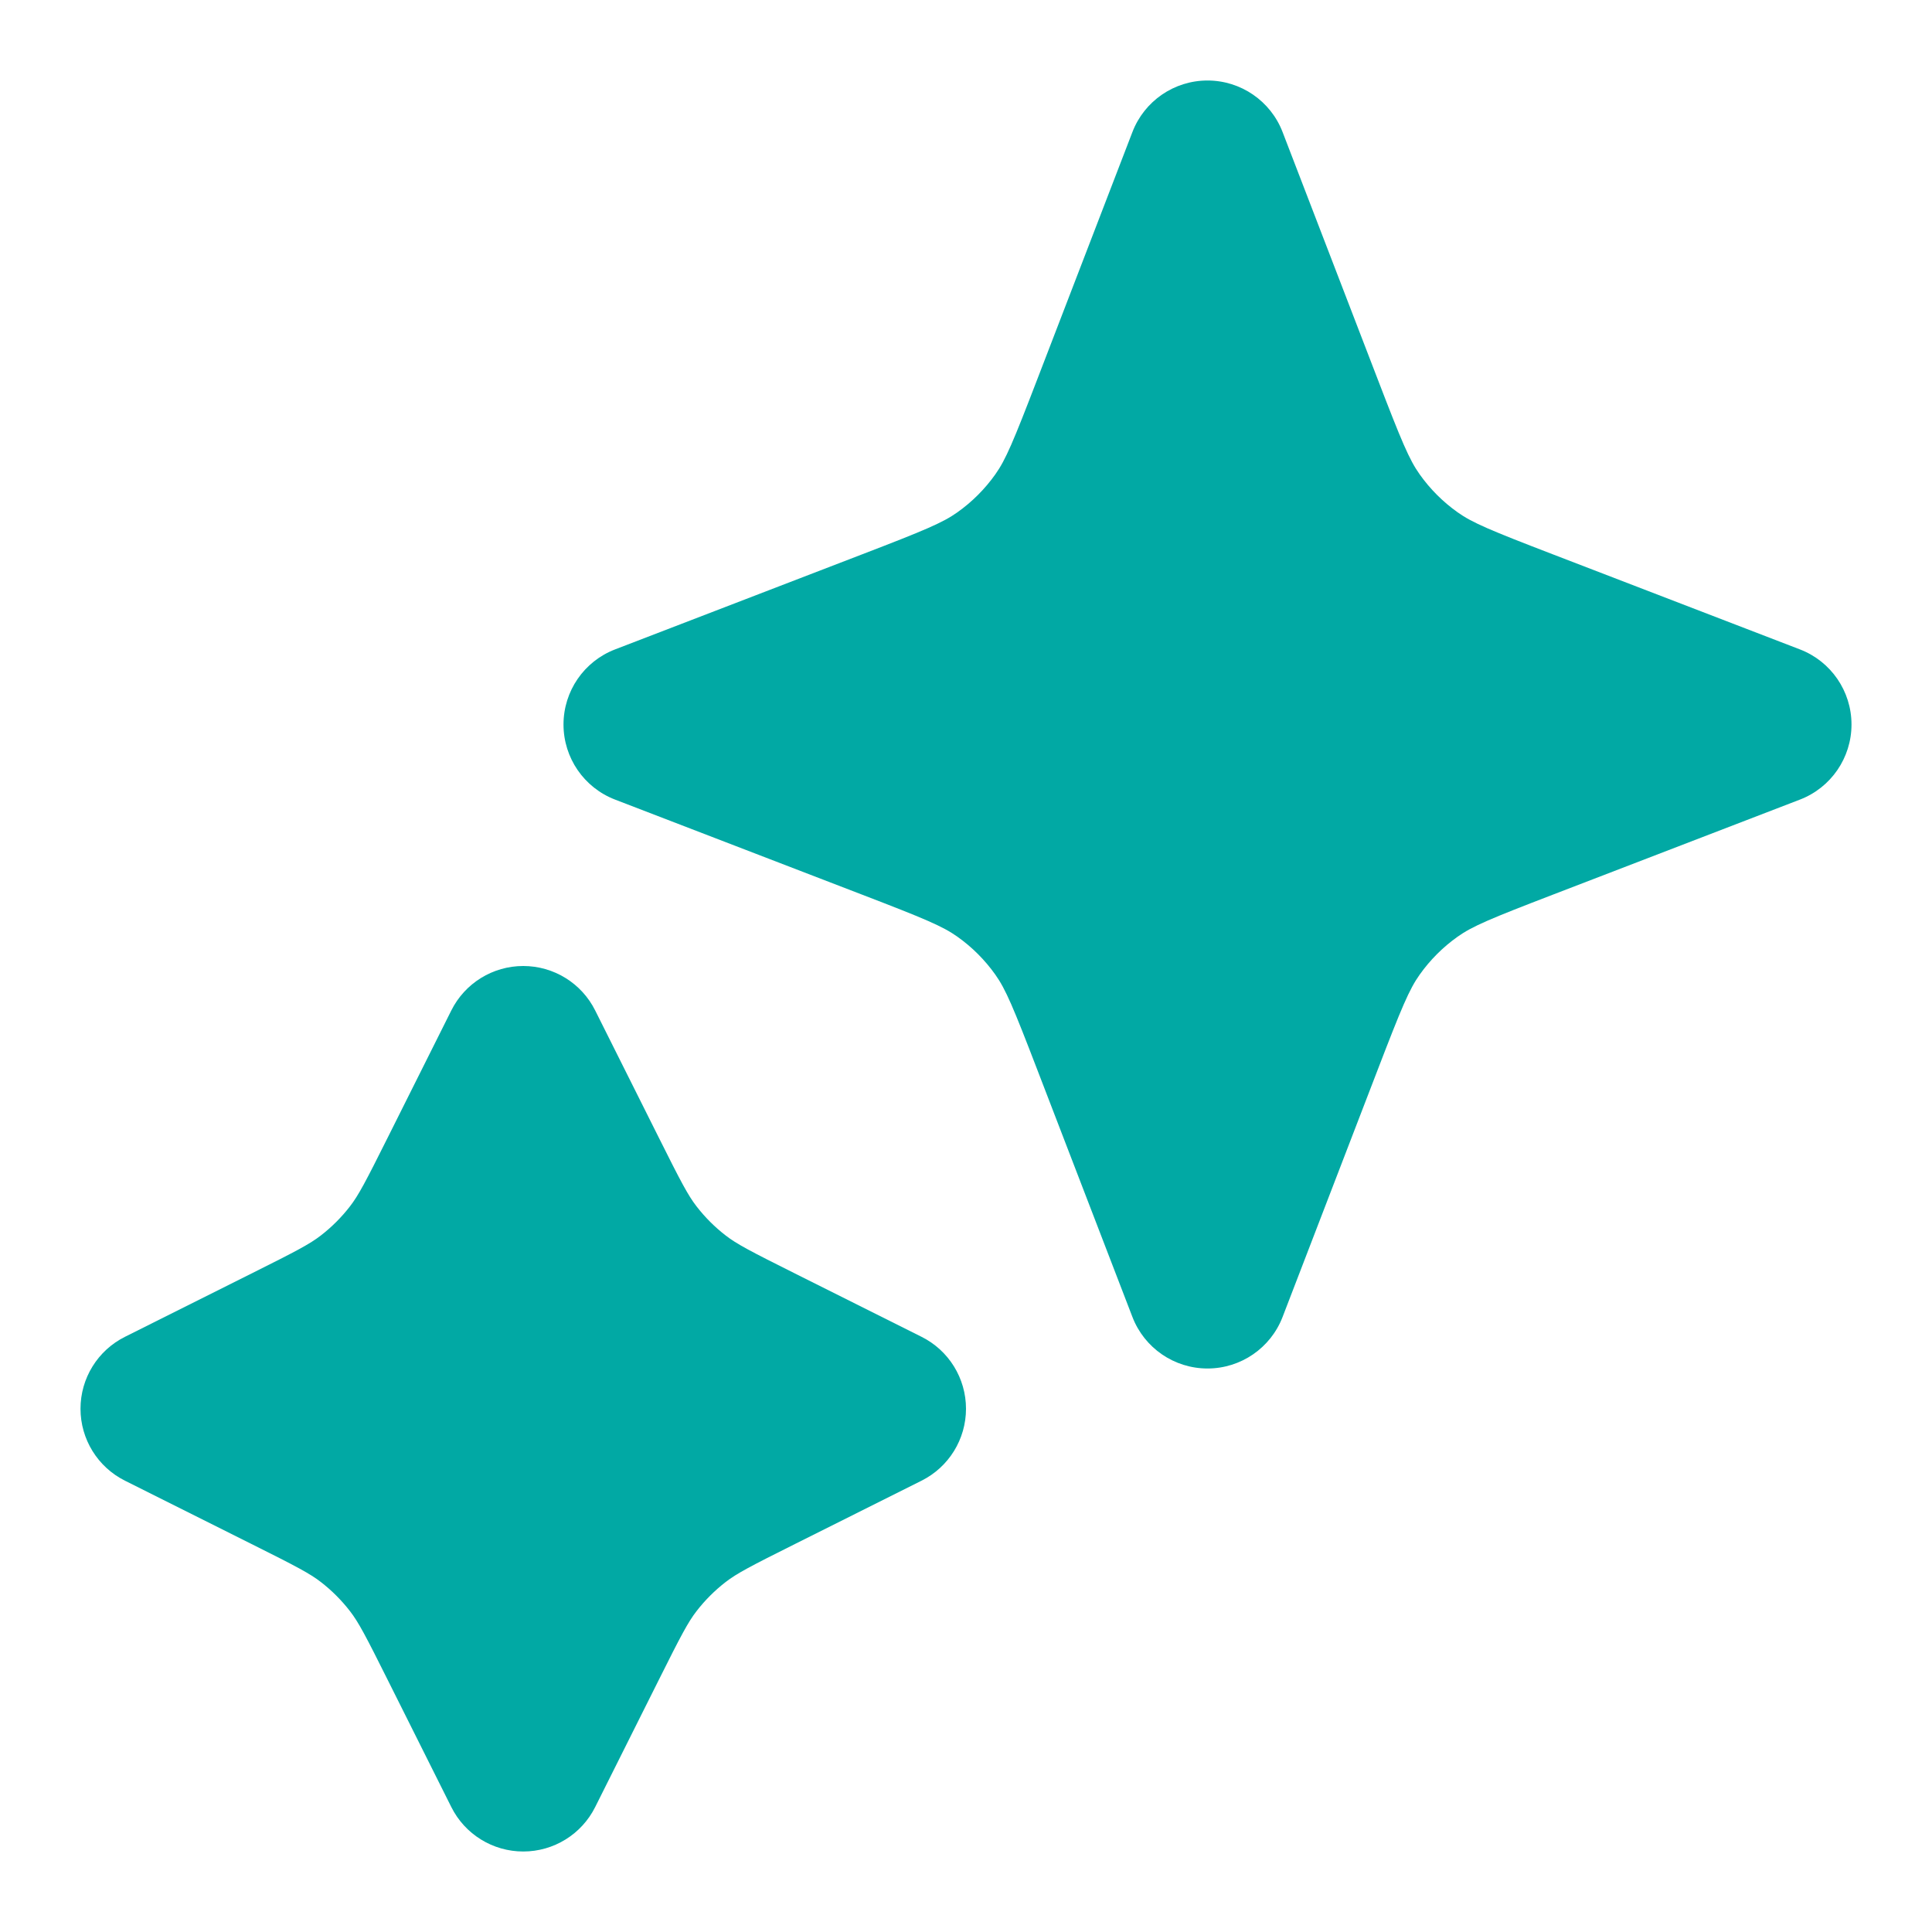 <svg width="24" height="24" viewBox="0 0 24 24" fill="none" xmlns="http://www.w3.org/2000/svg">
<path d="M15.933 1.641C15.785 1.255 15.414 1 15 1C14.586 1 14.215 1.255 14.067 1.641L12.888 4.705C12.588 5.486 12.493 5.712 12.364 5.893C12.235 6.075 12.075 6.235 11.893 6.364C11.712 6.493 11.486 6.588 10.705 6.888L7.641 8.067C7.255 8.215 7 8.586 7 9C7 9.414 7.255 9.785 7.641 9.933L10.705 11.112C11.486 11.412 11.712 11.507 11.893 11.636C12.075 11.765 12.235 11.925 12.364 12.107C12.493 12.288 12.588 12.514 12.888 13.295L14.067 16.359C14.215 16.745 14.586 17 15 17C15.414 17 15.785 16.745 15.933 16.359L17.112 13.295C17.412 12.514 17.507 12.288 17.636 12.107C17.765 11.925 17.925 11.765 18.107 11.636C18.288 11.507 18.514 11.412 19.295 11.112L22.359 9.933C22.745 9.785 23 9.414 23 9C23 8.586 22.745 8.215 22.359 8.067L19.295 6.888C18.514 6.588 18.288 6.493 18.107 6.364C17.925 6.235 17.765 6.075 17.636 5.893C17.507 5.712 17.412 5.486 17.112 4.705L15.933 1.641Z" fill="#01A9A4"/>
<path d="M7.394 12.553C7.225 12.214 6.879 12 6.5 12C6.121 12 5.775 12.214 5.606 12.553L4.821 14.122C4.539 14.687 4.453 14.849 4.348 14.985C4.243 15.121 4.121 15.243 3.985 15.348C3.849 15.453 3.687 15.539 3.122 15.821L1.553 16.606C1.214 16.775 1 17.121 1 17.5C1 17.879 1.214 18.225 1.553 18.394L3.122 19.179C3.687 19.461 3.849 19.547 3.985 19.652C4.121 19.757 4.243 19.879 4.348 20.015C4.453 20.151 4.539 20.313 4.821 20.878L5.606 22.447C5.775 22.786 6.121 23 6.5 23C6.879 23 7.225 22.786 7.394 22.447L8.179 20.878C8.461 20.313 8.547 20.151 8.652 20.015C8.757 19.879 8.879 19.757 9.015 19.652C9.151 19.547 9.313 19.461 9.878 19.179L11.447 18.394C11.786 18.225 12 17.879 12 17.5C12 17.121 11.786 16.775 11.447 16.606L9.878 15.821C9.313 15.539 9.151 15.453 9.015 15.348C8.879 15.243 8.757 15.121 8.652 14.985C8.547 14.849 8.461 14.687 8.179 14.122L7.394 12.553Z" fill="#01A9A4"/>
</svg>
